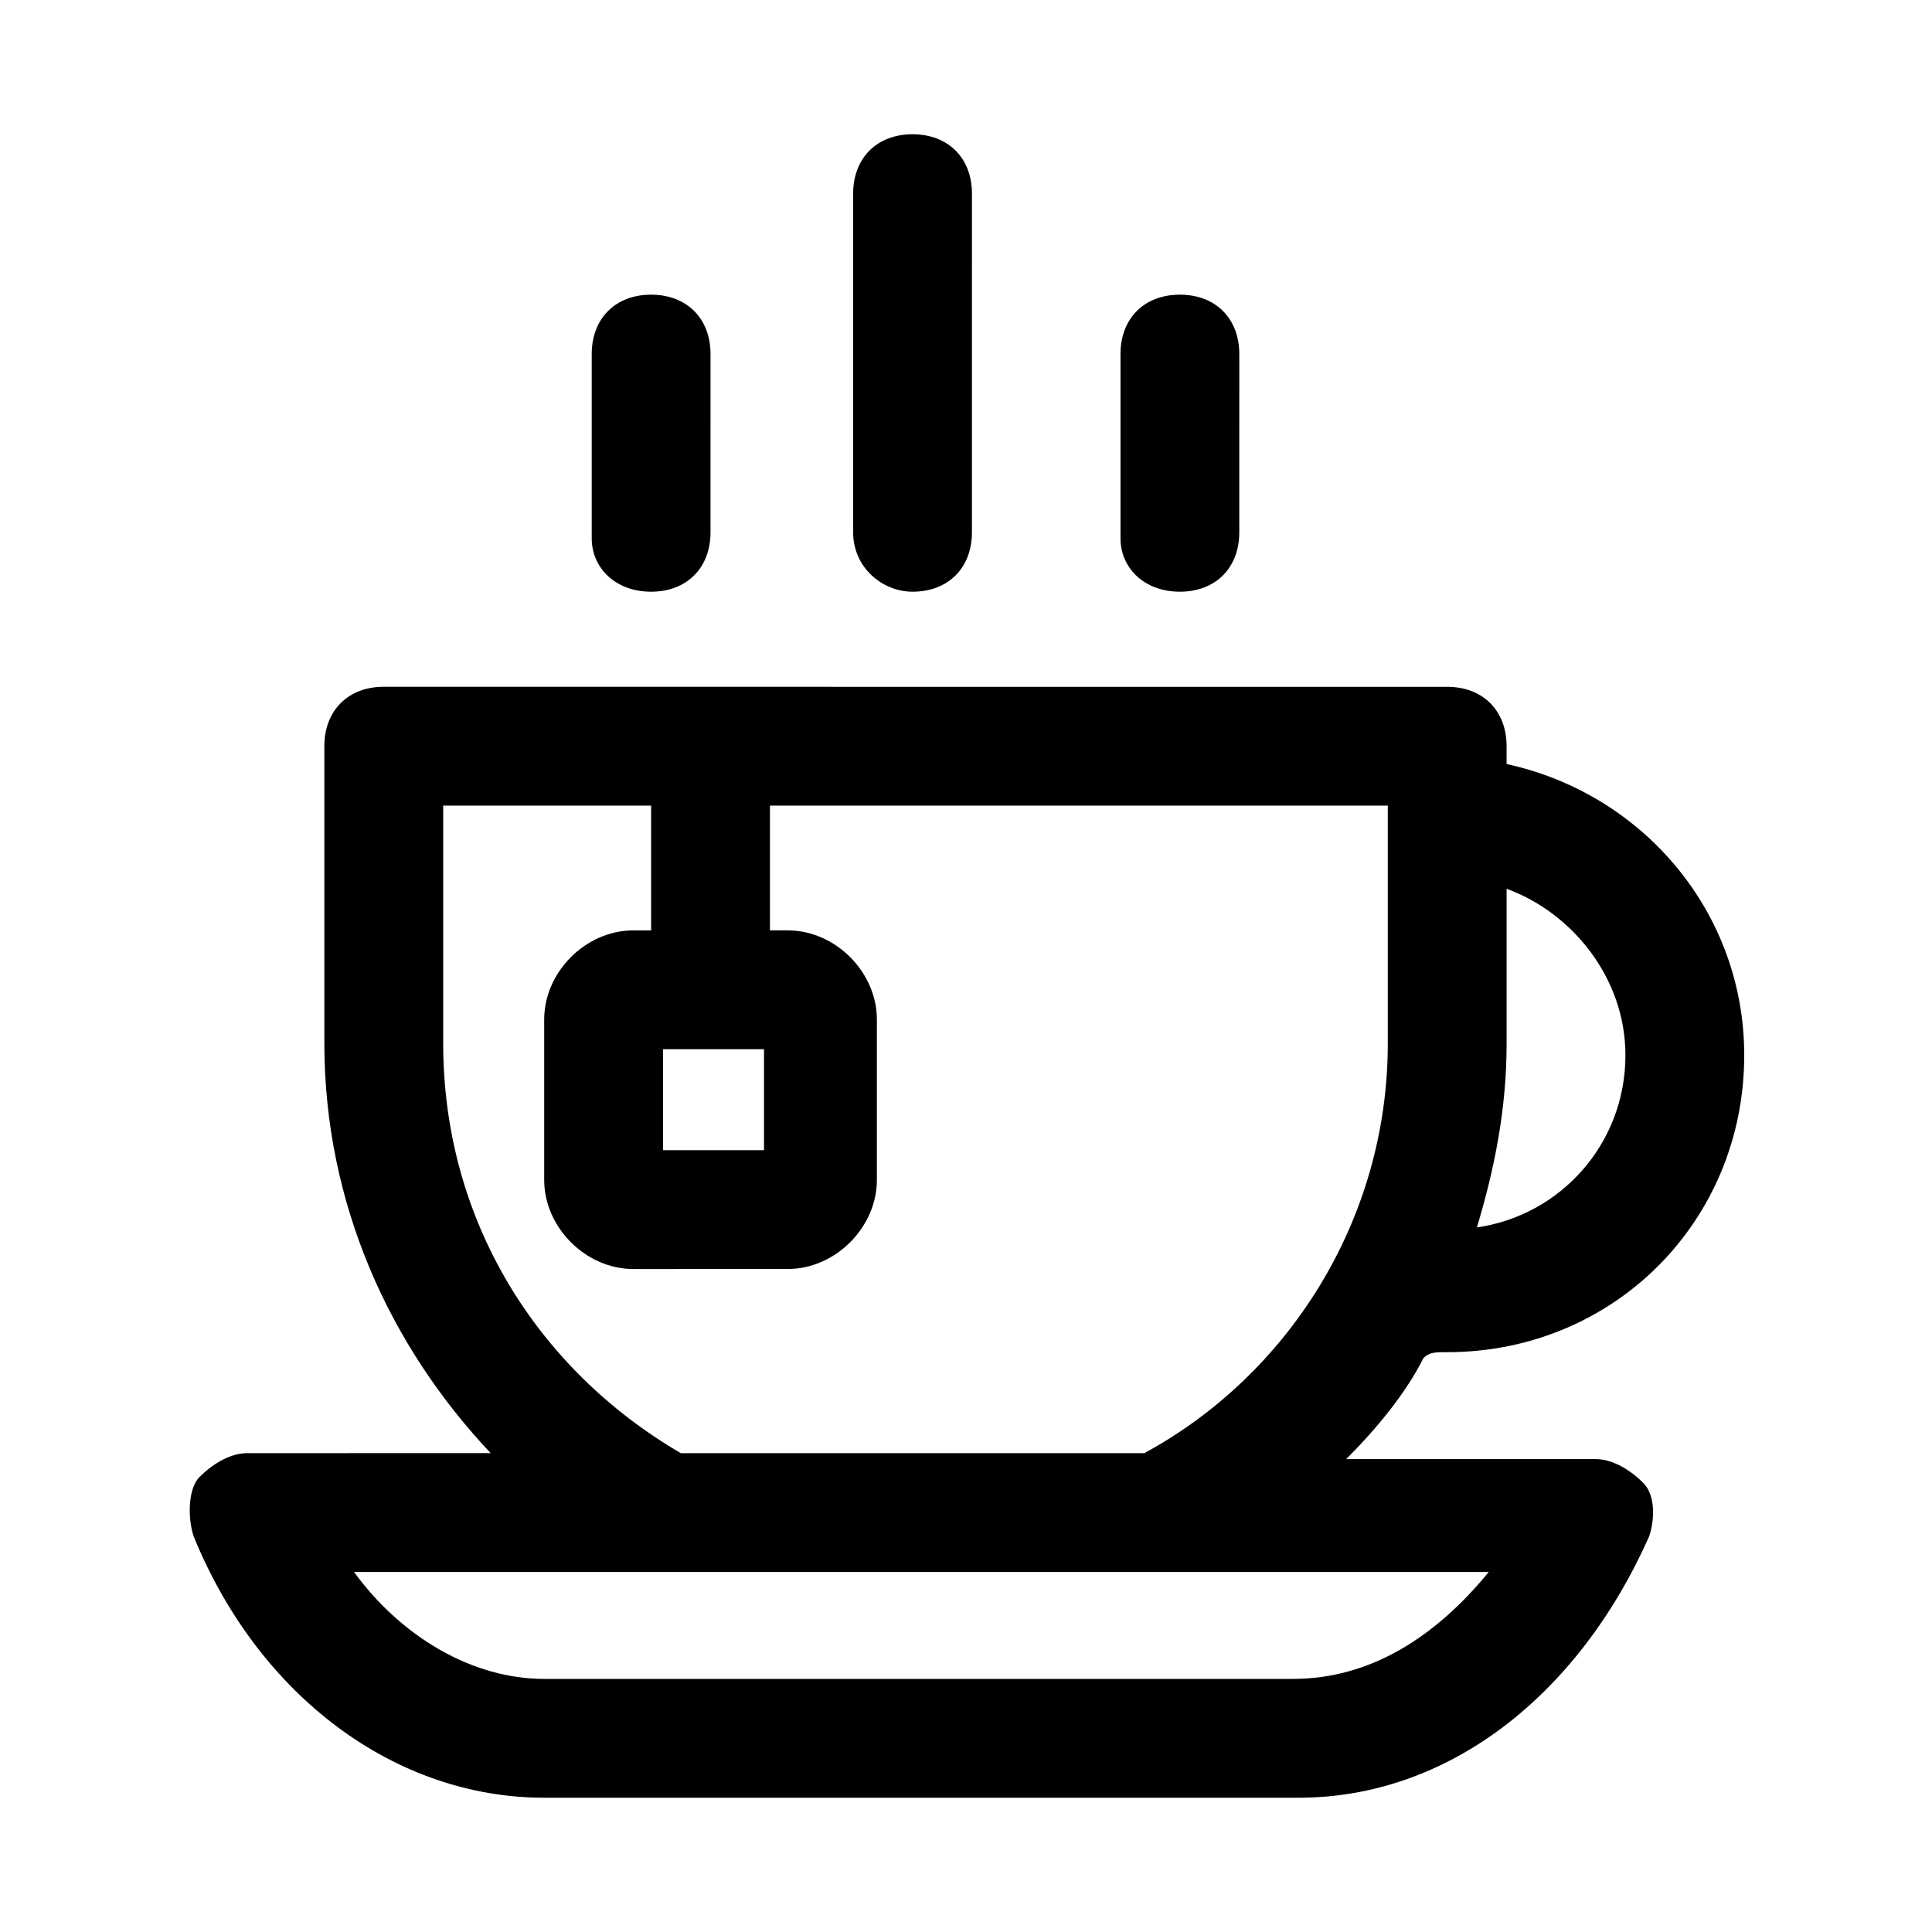 <?xml version="1.0" encoding="UTF-8"?>
<!-- Uploaded to: ICON Repo, www.iconrepo.com, Generator: ICON Repo Mixer Tools -->
<svg fill="#000000" width="800px" height="800px" version="1.1" viewBox="144 144 512 512" xmlns="http://www.w3.org/2000/svg">
 <g>
  <path d="m527.52 502.34c44.082 0 78.719-34.637 78.719-78.719 0-37.785-26.766-69.273-62.977-77.145v-4.723c0-9.445-6.297-15.742-15.742-15.742l-281.82-0.008c-9.445 0-15.742 6.297-15.742 15.742v78.719c0 42.508 17.32 80.293 44.082 108.63l-64.551 0.008c-4.723 0-9.445 3.148-12.594 6.297-3.152 3.148-3.152 11.02-1.578 15.742 17.32 42.508 53.531 69.273 92.891 69.273h199.95c39.359 0 73.996-26.766 92.891-69.273 1.574-4.723 1.574-11.02-1.574-14.168-3.148-3.148-7.871-6.297-12.594-6.297h-66.125c7.871-7.871 15.742-17.32 20.469-26.766 1.57-1.574 3.144-1.574 6.293-1.574zm-80.293 26.766h-122.8c-37.785-22.043-62.977-61.402-62.977-108.63v-62.977h55.105v33.062h-4.723c-12.594 0-23.617 11.02-23.617 23.617v42.508c0 12.594 11.02 23.617 23.617 23.617l40.934-0.004c12.594 0 23.617-11.02 23.617-23.617v-42.508c0-12.594-11.02-23.617-23.617-23.617h-4.723v-33.062h163.74v62.977c0 47.234-26.766 88.168-64.551 108.64zm39.359 59.824h-198.38c-18.895 0-37.785-11.02-50.383-28.34h300.71c-14.168 17.32-31.484 28.34-51.953 28.34zm-140.12-140.12h-26.766v-26.766h26.766zm228.29-25.191c0 23.617-17.32 42.508-39.359 45.656 4.723-15.742 7.871-31.488 7.871-48.805v-40.934c17.316 6.297 31.488 23.617 31.488 44.082z"/>
  <path d="m385.83 300.81c9.445 0 15.742-6.297 15.742-15.742l0.004-89.746c0-9.445-6.297-15.742-15.742-15.742-9.445 0-15.742 6.297-15.742 15.742v89.742c-0.004 9.445 7.867 15.746 15.738 15.746z"/>
  <path d="m456.68 300.81c9.445 0 15.742-6.297 15.742-15.742l0.004-47.234c0-9.445-6.297-15.742-15.742-15.742-9.445 0-15.742 6.297-15.742 15.742v48.805c-0.004 7.871 6.293 14.172 15.738 14.172z"/>
  <path d="m316.55 300.81c9.445 0 15.742-6.297 15.742-15.742l0.004-47.234c0-9.445-6.297-15.742-15.742-15.742-9.445 0-15.742 6.297-15.742 15.742v48.805c-0.004 7.871 6.293 14.172 15.738 14.172z"/>
 </g>
</svg>